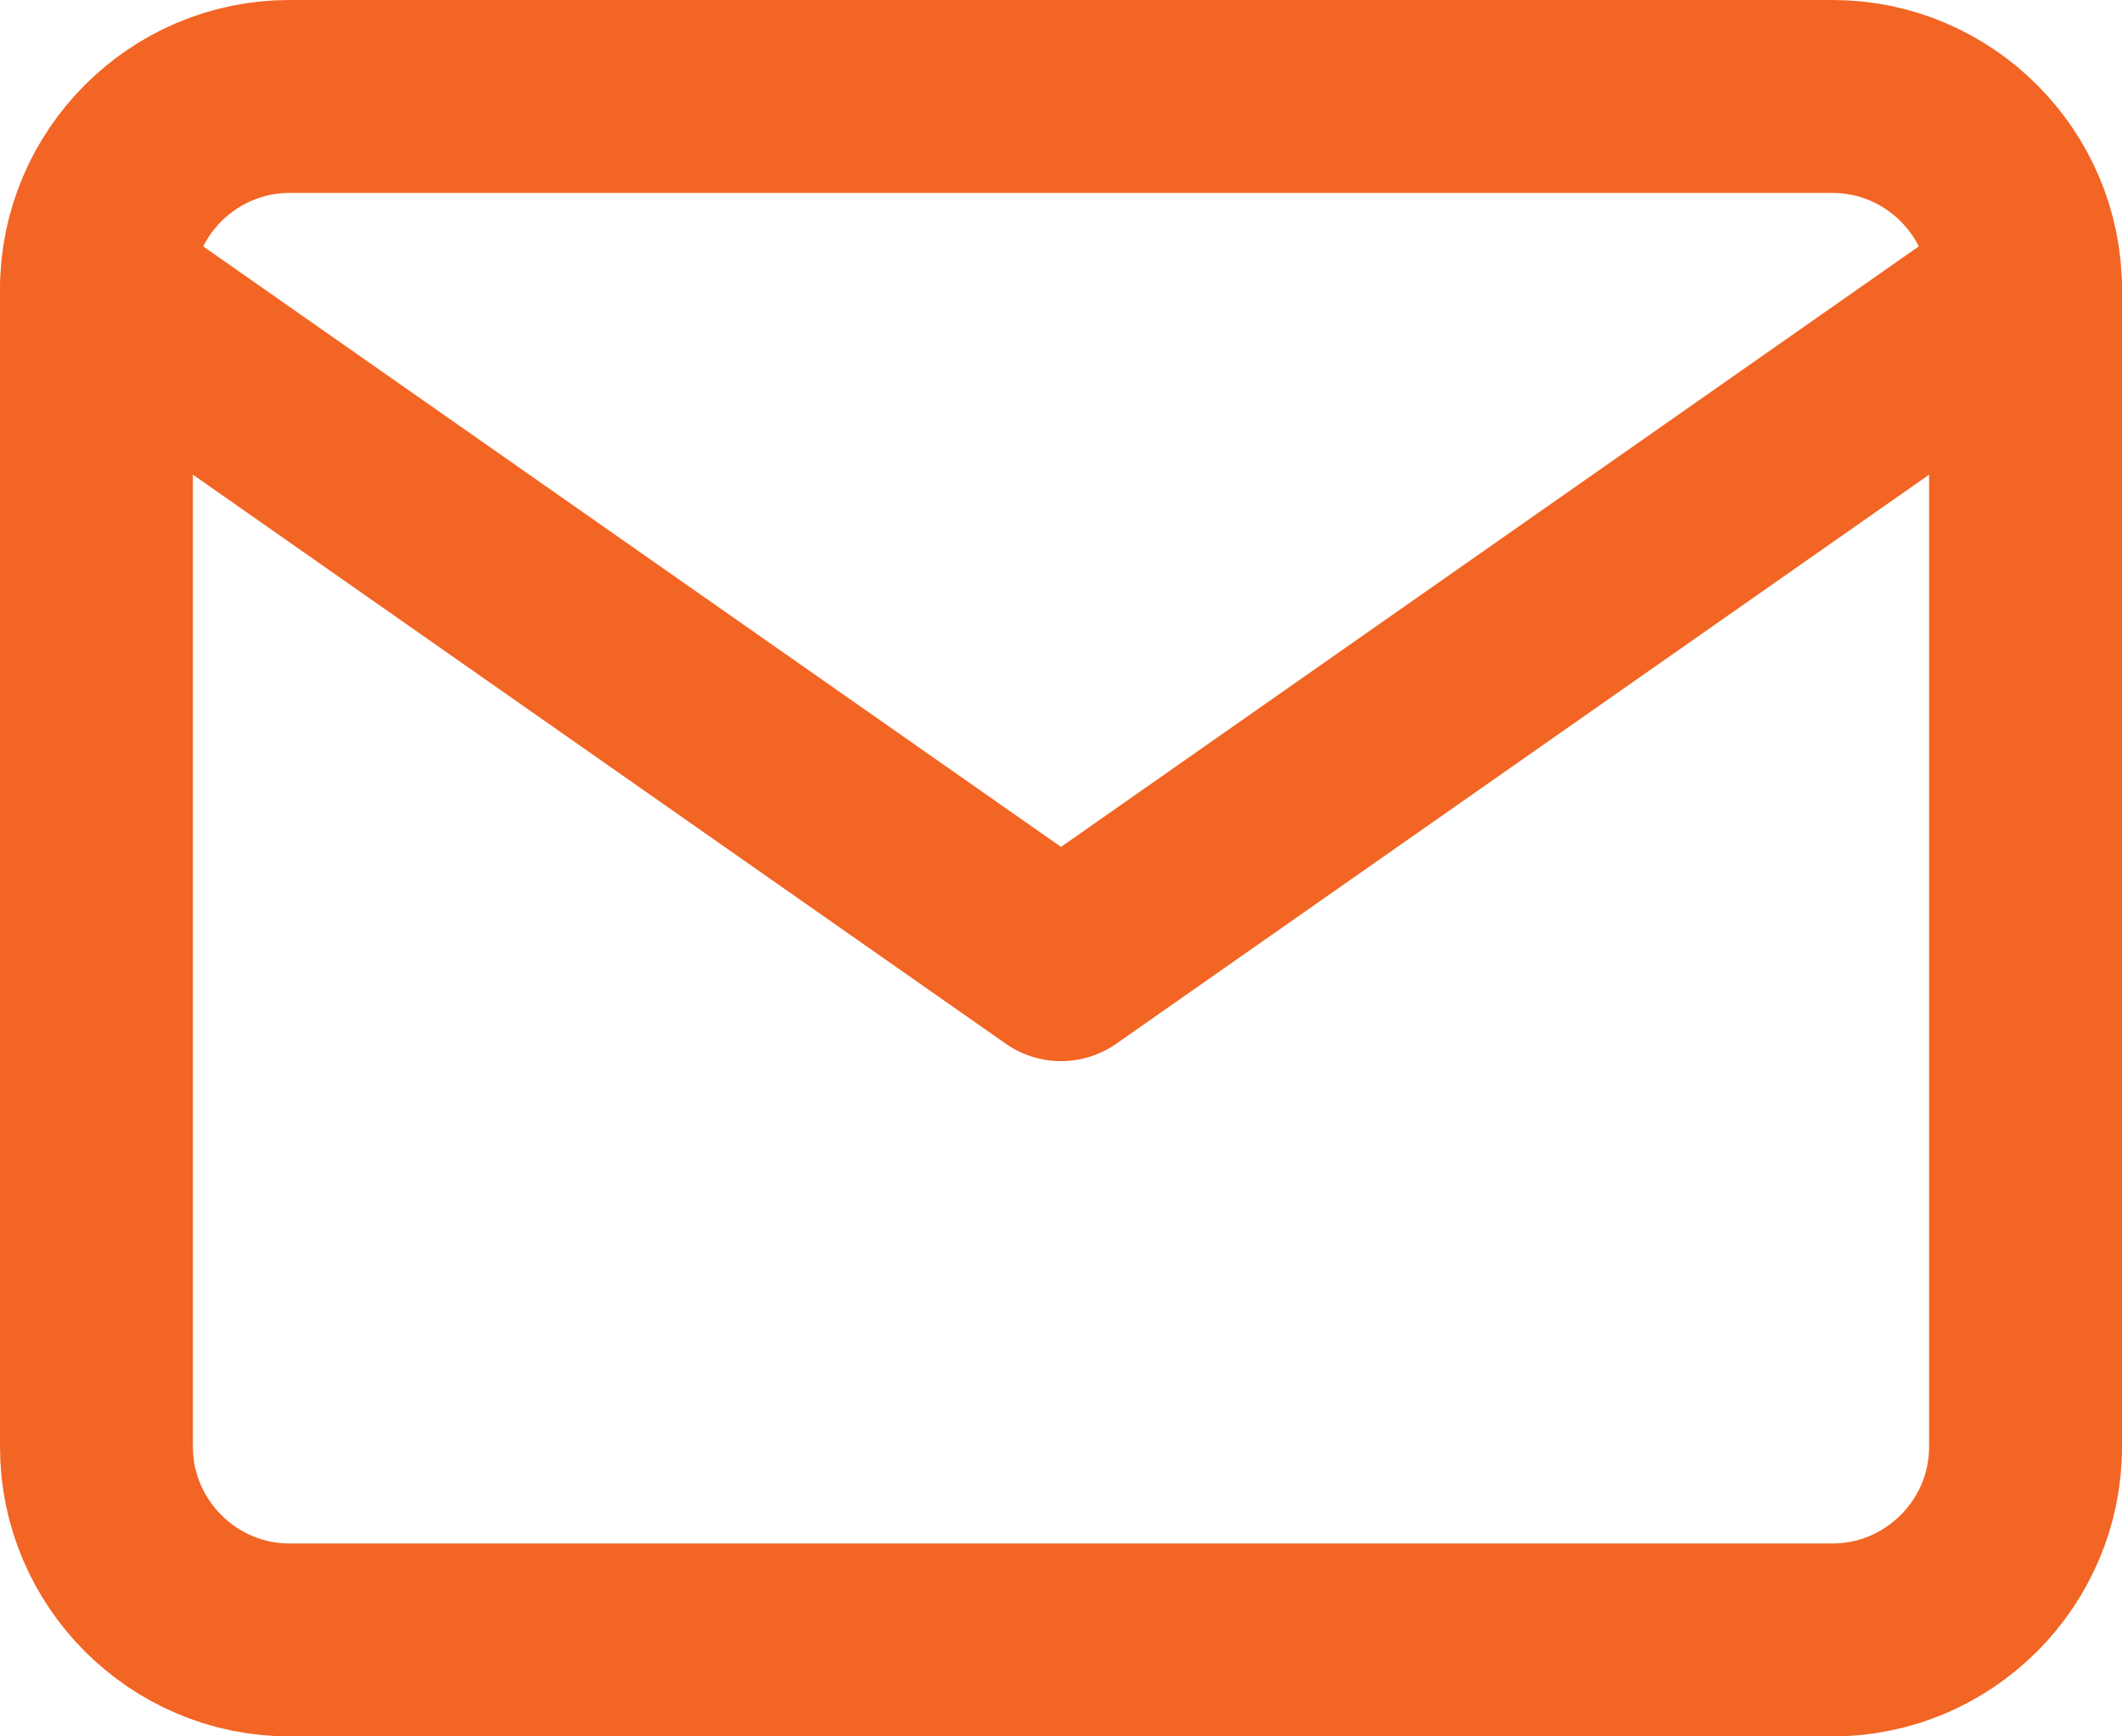 <svg width="22" height="18" viewBox="0 0 22 18" fill="none" xmlns="http://www.w3.org/2000/svg">
<path fill-rule="evenodd" clip-rule="evenodd" d="M3 1H19C20.1 1 21 1.9 21 3V15C21 16.1 20.1 17 19 17H3C1.9 17 1 16.1 1 15V3C1 1.9 1.9 1 3 1Z" stroke="#F26524 " stroke-width="2" stroke-linecap="round" stroke-linejoin="round"/>
<path d="M21 3L11 10L1 3" stroke="#F26524 " stroke-width="2" stroke-linecap="round" stroke-linejoin="round"/>
</svg>
